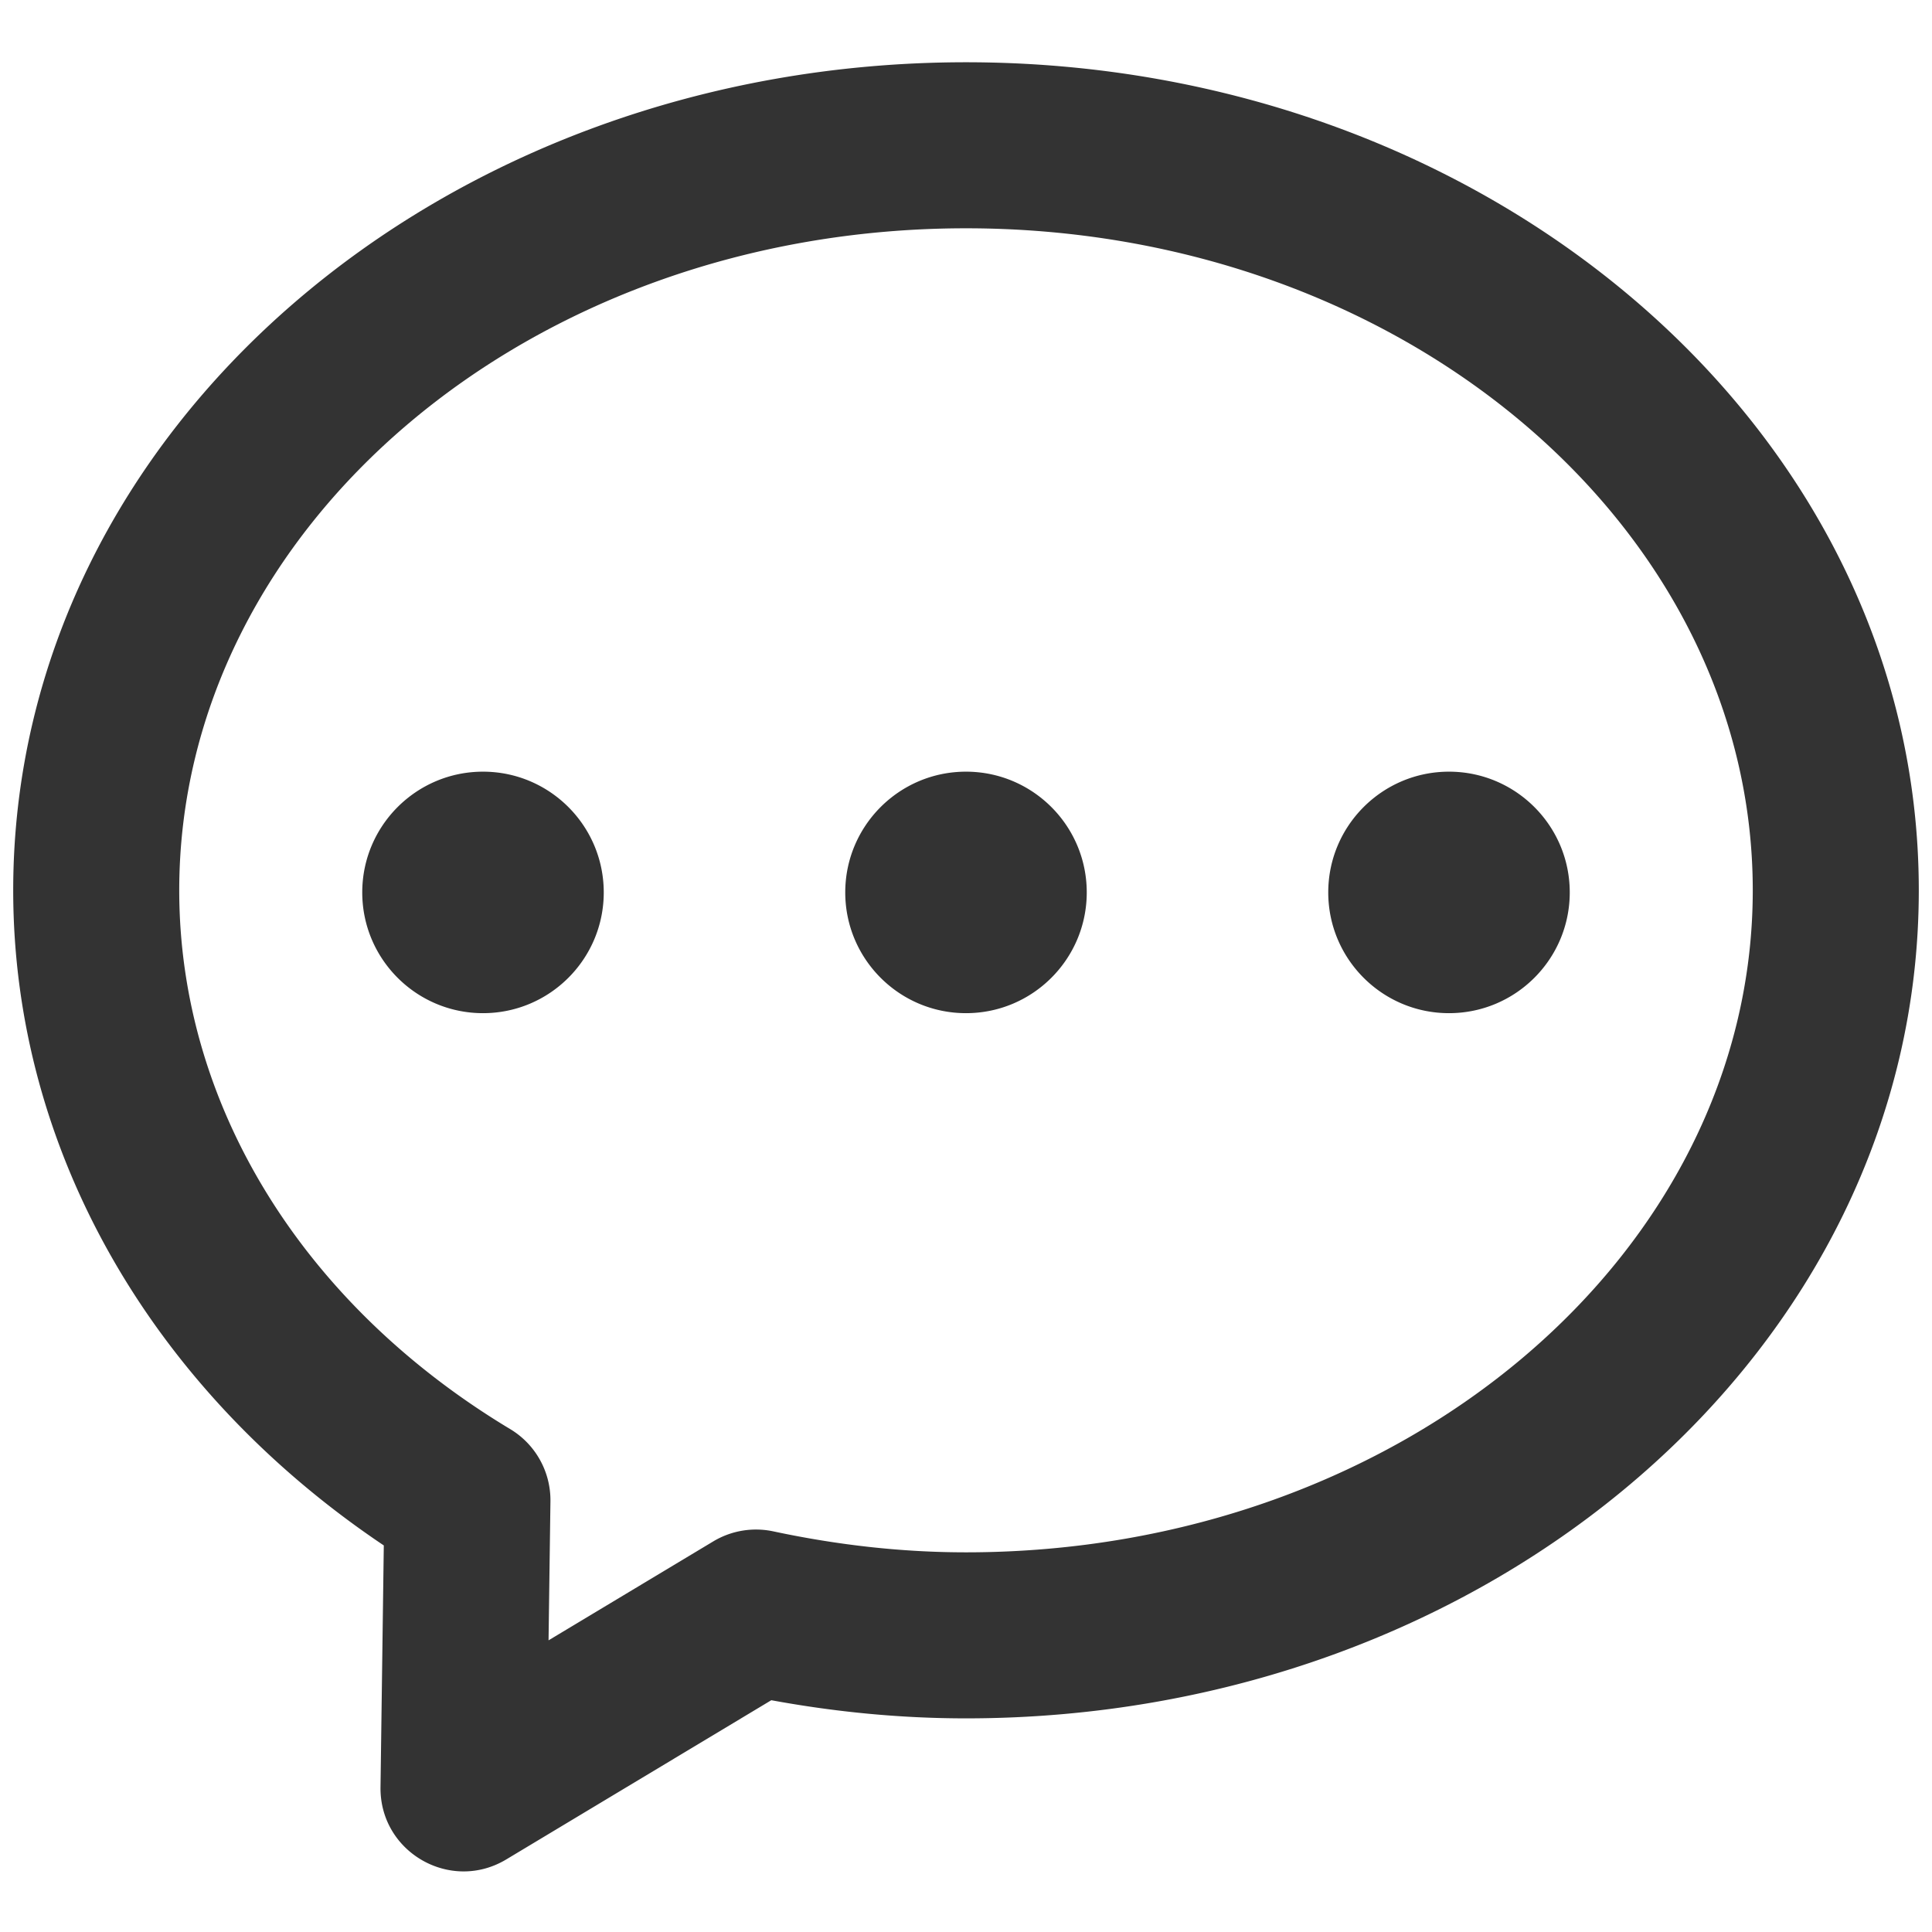 <?xml version="1.0" standalone="no"?><!DOCTYPE svg PUBLIC "-//W3C//DTD SVG 1.1//EN" "http://www.w3.org/Graphics/SVG/1.1/DTD/svg11.dtd"><svg t="1718249263708" class="icon" viewBox="0 0 1024 1024" version="1.1" xmlns="http://www.w3.org/2000/svg" p-id="37969" width="64" height="64" xmlns:xlink="http://www.w3.org/1999/xlink"><path d="M704 473c0-35.328 28.672-64 64-64s64 28.672 64 64-28.672 64-64 64-64-28.672-64-64z m-512 0c0-35.328 28.672-64 64-64s64 28.672 64 64-28.672 64-64 64-64-28.672-64-64z m256 0c0-35.328 28.672-64 64-64s64 28.672 64 64-28.672 64-64 64-64-28.672-64-64zM290.743 869.414l87.3-52.442a44 44 0 0 1 31.823-5.318c34.41 7.328 68.345 11.112 102.134 11.112 231.692 0 417-158.725 417-350.883C929 279.746 743.679 121 512 121S95 279.746 95 471.883c0 114.046 65.72 219.652 175.41 285.563a44 44 0 0 1 21.334 38.313l-1 73.655z m118.06 31.737l-140.472 84.383c-29.556 17.754-67.122-3.84-66.653-38.316l1.74-128.106C81.195 737.1 7 610.314 7 471.883 7 227.862 234.483 33 512 33s505 194.862 505 438.883c0 244.044-227.47 438.883-505 438.883-34.399 0-68.735-3.28-103.197-9.615z" fill="#333333" p-id="37970"></path></svg>